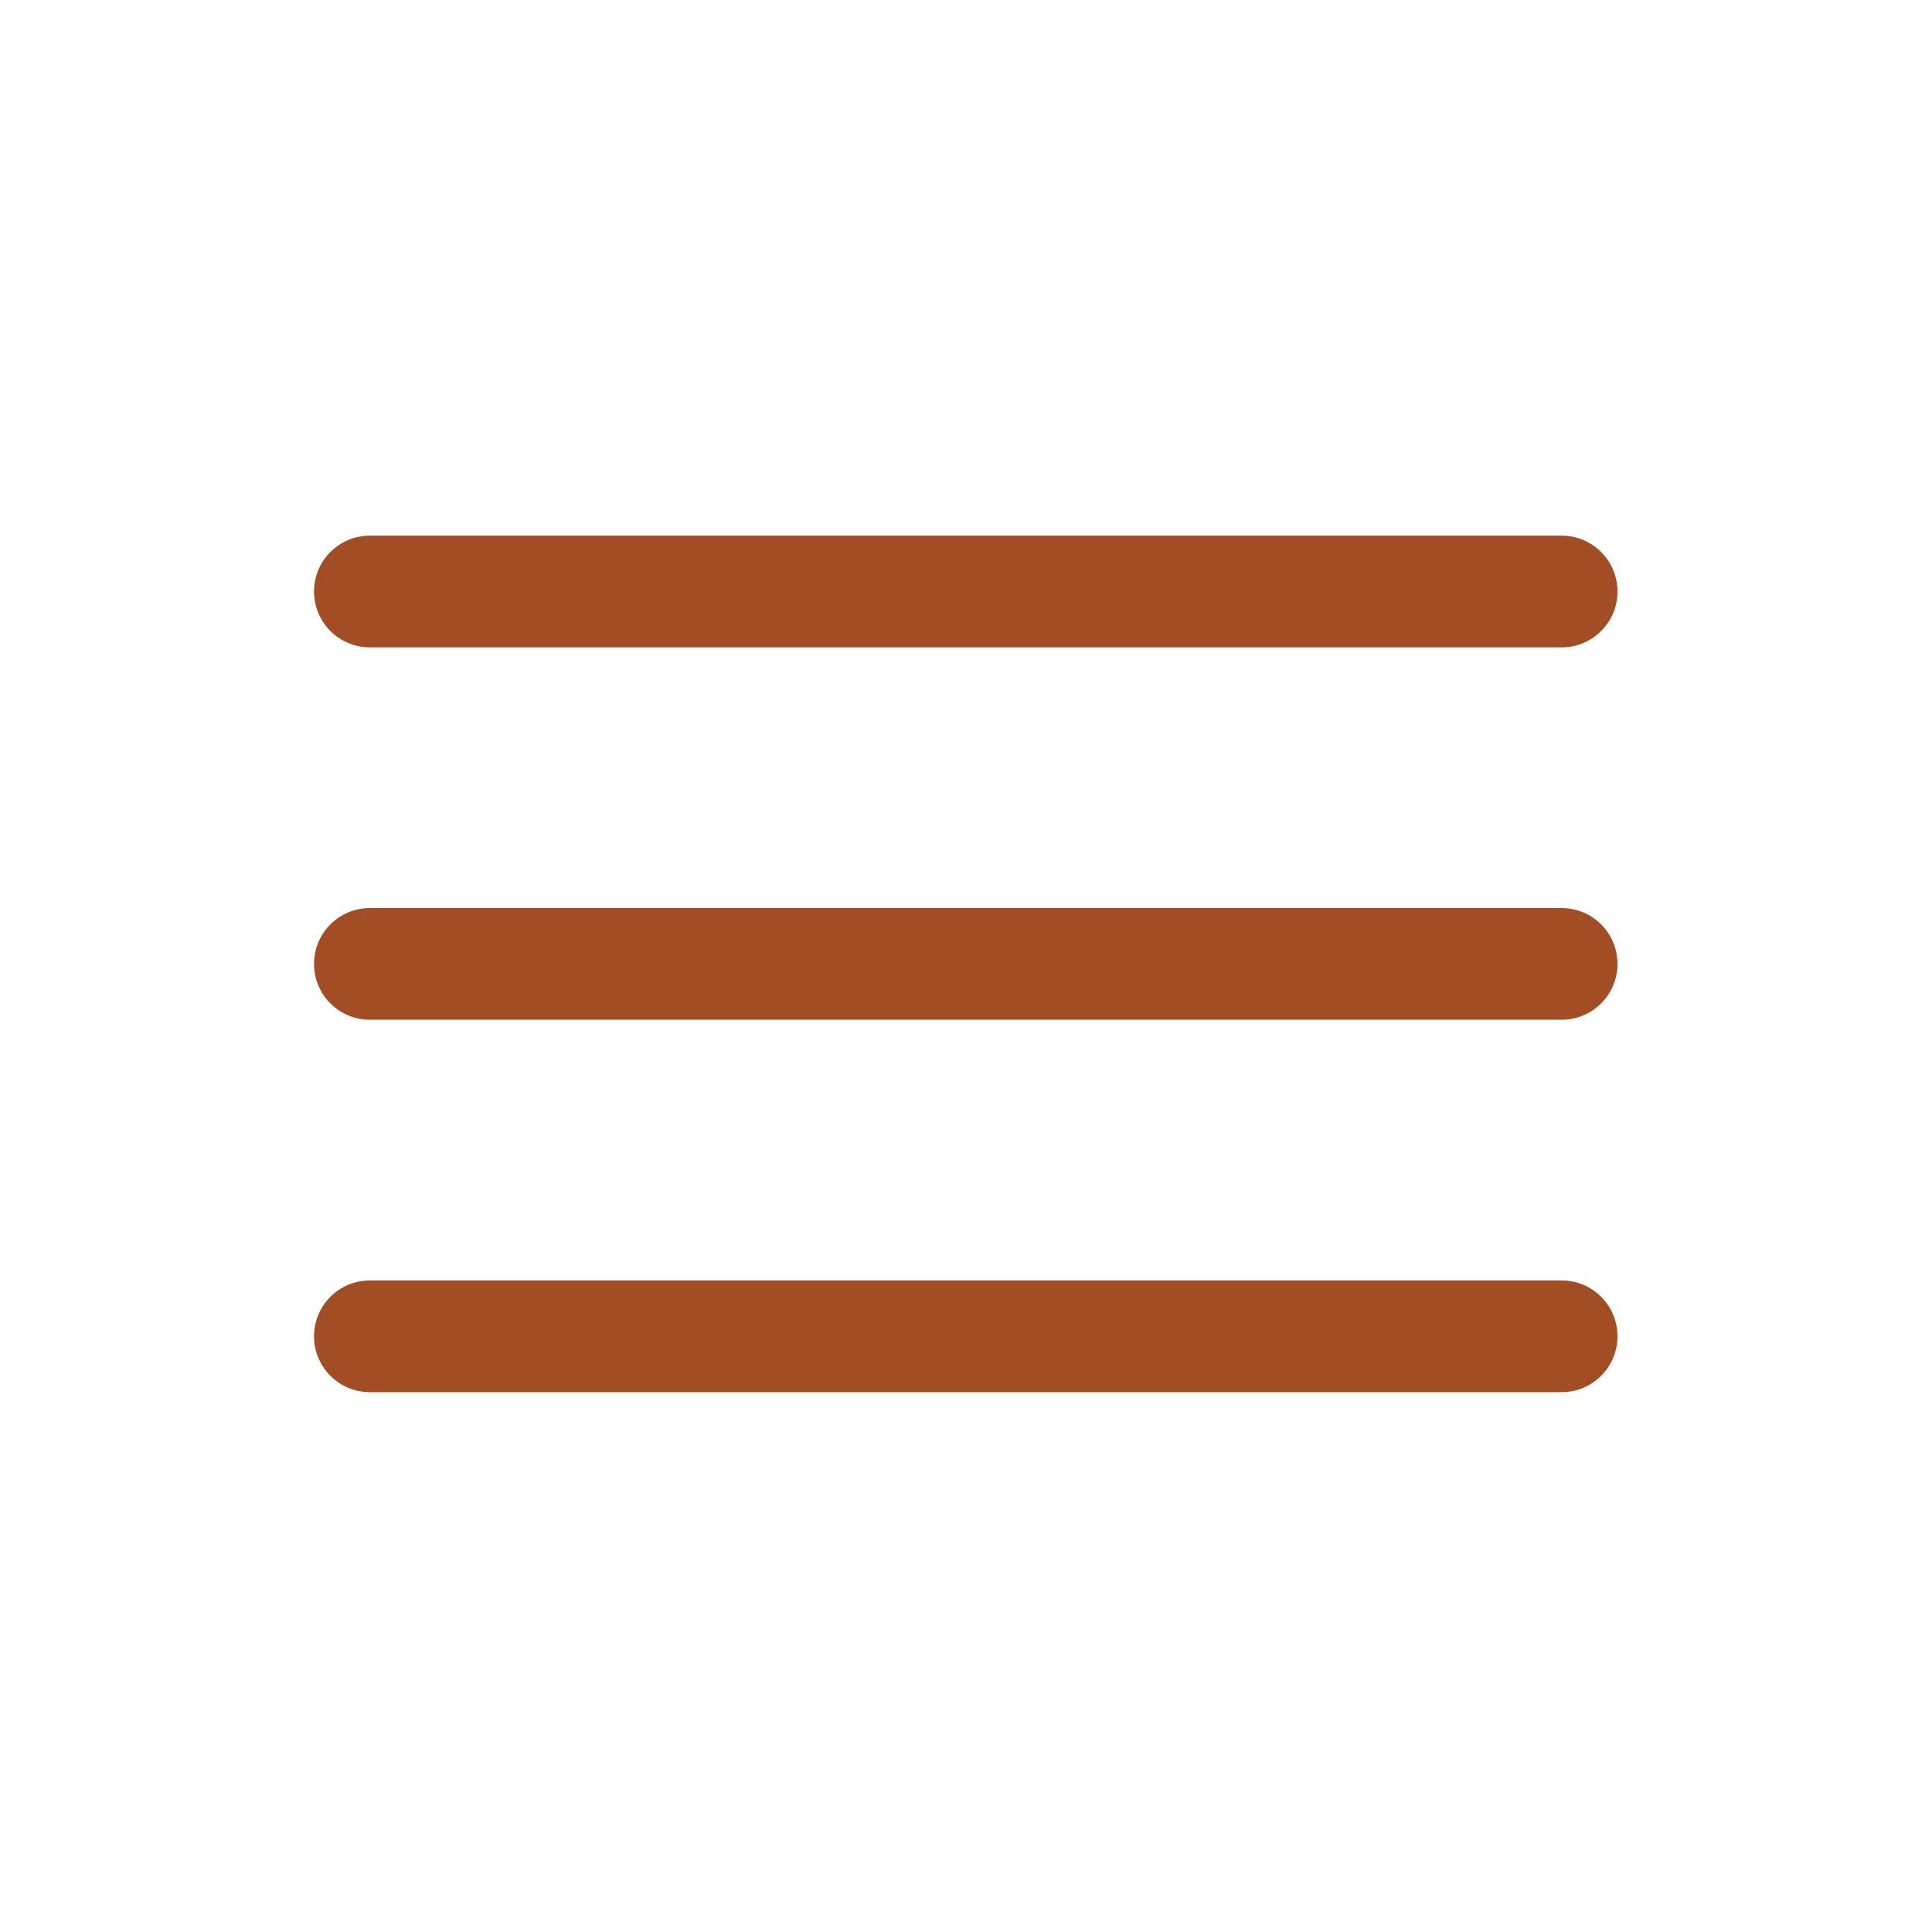 <svg xmlns="http://www.w3.org/2000/svg" xmlns:xlink="http://www.w3.org/1999/xlink" width="30" zoomAndPan="magnify" viewBox="0 0 594.96 842.25" height="30" preserveAspectRatio="xMidYMid meet" version="1.0"><defs><clipPath id="a34ae367dd"><path d="M 0.246 0 L 594.676 0 L 594.676 840.793 L 0.246 840.793 Z M 0.246 0 " clip-rule="nonzero"/></clipPath><clipPath id="fd54bcc273"><path d="M 13.246 233.406 L 581.512 233.406 L 581.512 283 L 13.246 283 Z M 13.246 233.406 " clip-rule="nonzero"/></clipPath><clipPath id="e498d81d4f"><path d="M 13.246 395 L 581.512 395 L 581.512 445 L 13.246 445 Z M 13.246 395 " clip-rule="nonzero"/></clipPath><clipPath id="cf90000aff"><path d="M 13.246 558 L 581.512 558 L 581.512 607 L 13.246 607 Z M 13.246 558 " clip-rule="nonzero"/></clipPath></defs><g clip-path="url(#a34ae367dd)"><path fill="none" d="M 0.246 0 L 594.715 0 L 594.715 840.793 L 0.246 840.793 Z M 0.246 0 " fill-opacity="1" fill-rule="nonzero"/><path fill="none" d="M 0.246 0 L 594.715 0 L 594.715 840.793 L 0.246 840.793 Z M 0.246 0 " fill-opacity="1" fill-rule="nonzero"/></g><g clip-path="url(#fd54bcc273)"><path fill="#a24d24" d="M 581.496 257.867 C 581.496 271.312 570.594 282.219 557.145 282.219 L 37.609 282.219 C 24.16 282.219 13.258 271.312 13.258 257.867 C 13.258 244.418 24.16 233.516 37.609 233.516 L 557.145 233.516 C 570.594 233.516 581.496 244.418 581.496 257.867 Z M 581.496 257.867 " fill-opacity="1" fill-rule="evenodd"/></g><g clip-path="url(#e498d81d4f)"><path fill="#a24d24" d="M 581.496 420.211 C 581.496 433.66 570.594 444.562 557.145 444.562 L 37.609 444.562 C 24.16 444.562 13.258 433.66 13.258 420.211 C 13.258 406.762 24.16 395.859 37.609 395.859 L 557.145 395.859 C 570.594 395.859 581.496 406.762 581.496 420.211 Z M 581.496 420.211 " fill-opacity="1" fill-rule="evenodd"/></g><g clip-path="url(#cf90000aff)"><path fill="#a24d24" d="M 581.496 582.555 C 581.496 596.004 570.594 606.906 557.145 606.906 L 37.609 606.906 C 24.16 606.906 13.258 596.004 13.258 582.555 C 13.258 569.105 24.16 558.203 37.609 558.203 L 557.145 558.203 C 570.594 558.203 581.496 569.105 581.496 582.555 Z M 581.496 582.555 " fill-opacity="1" fill-rule="evenodd"/></g></svg>